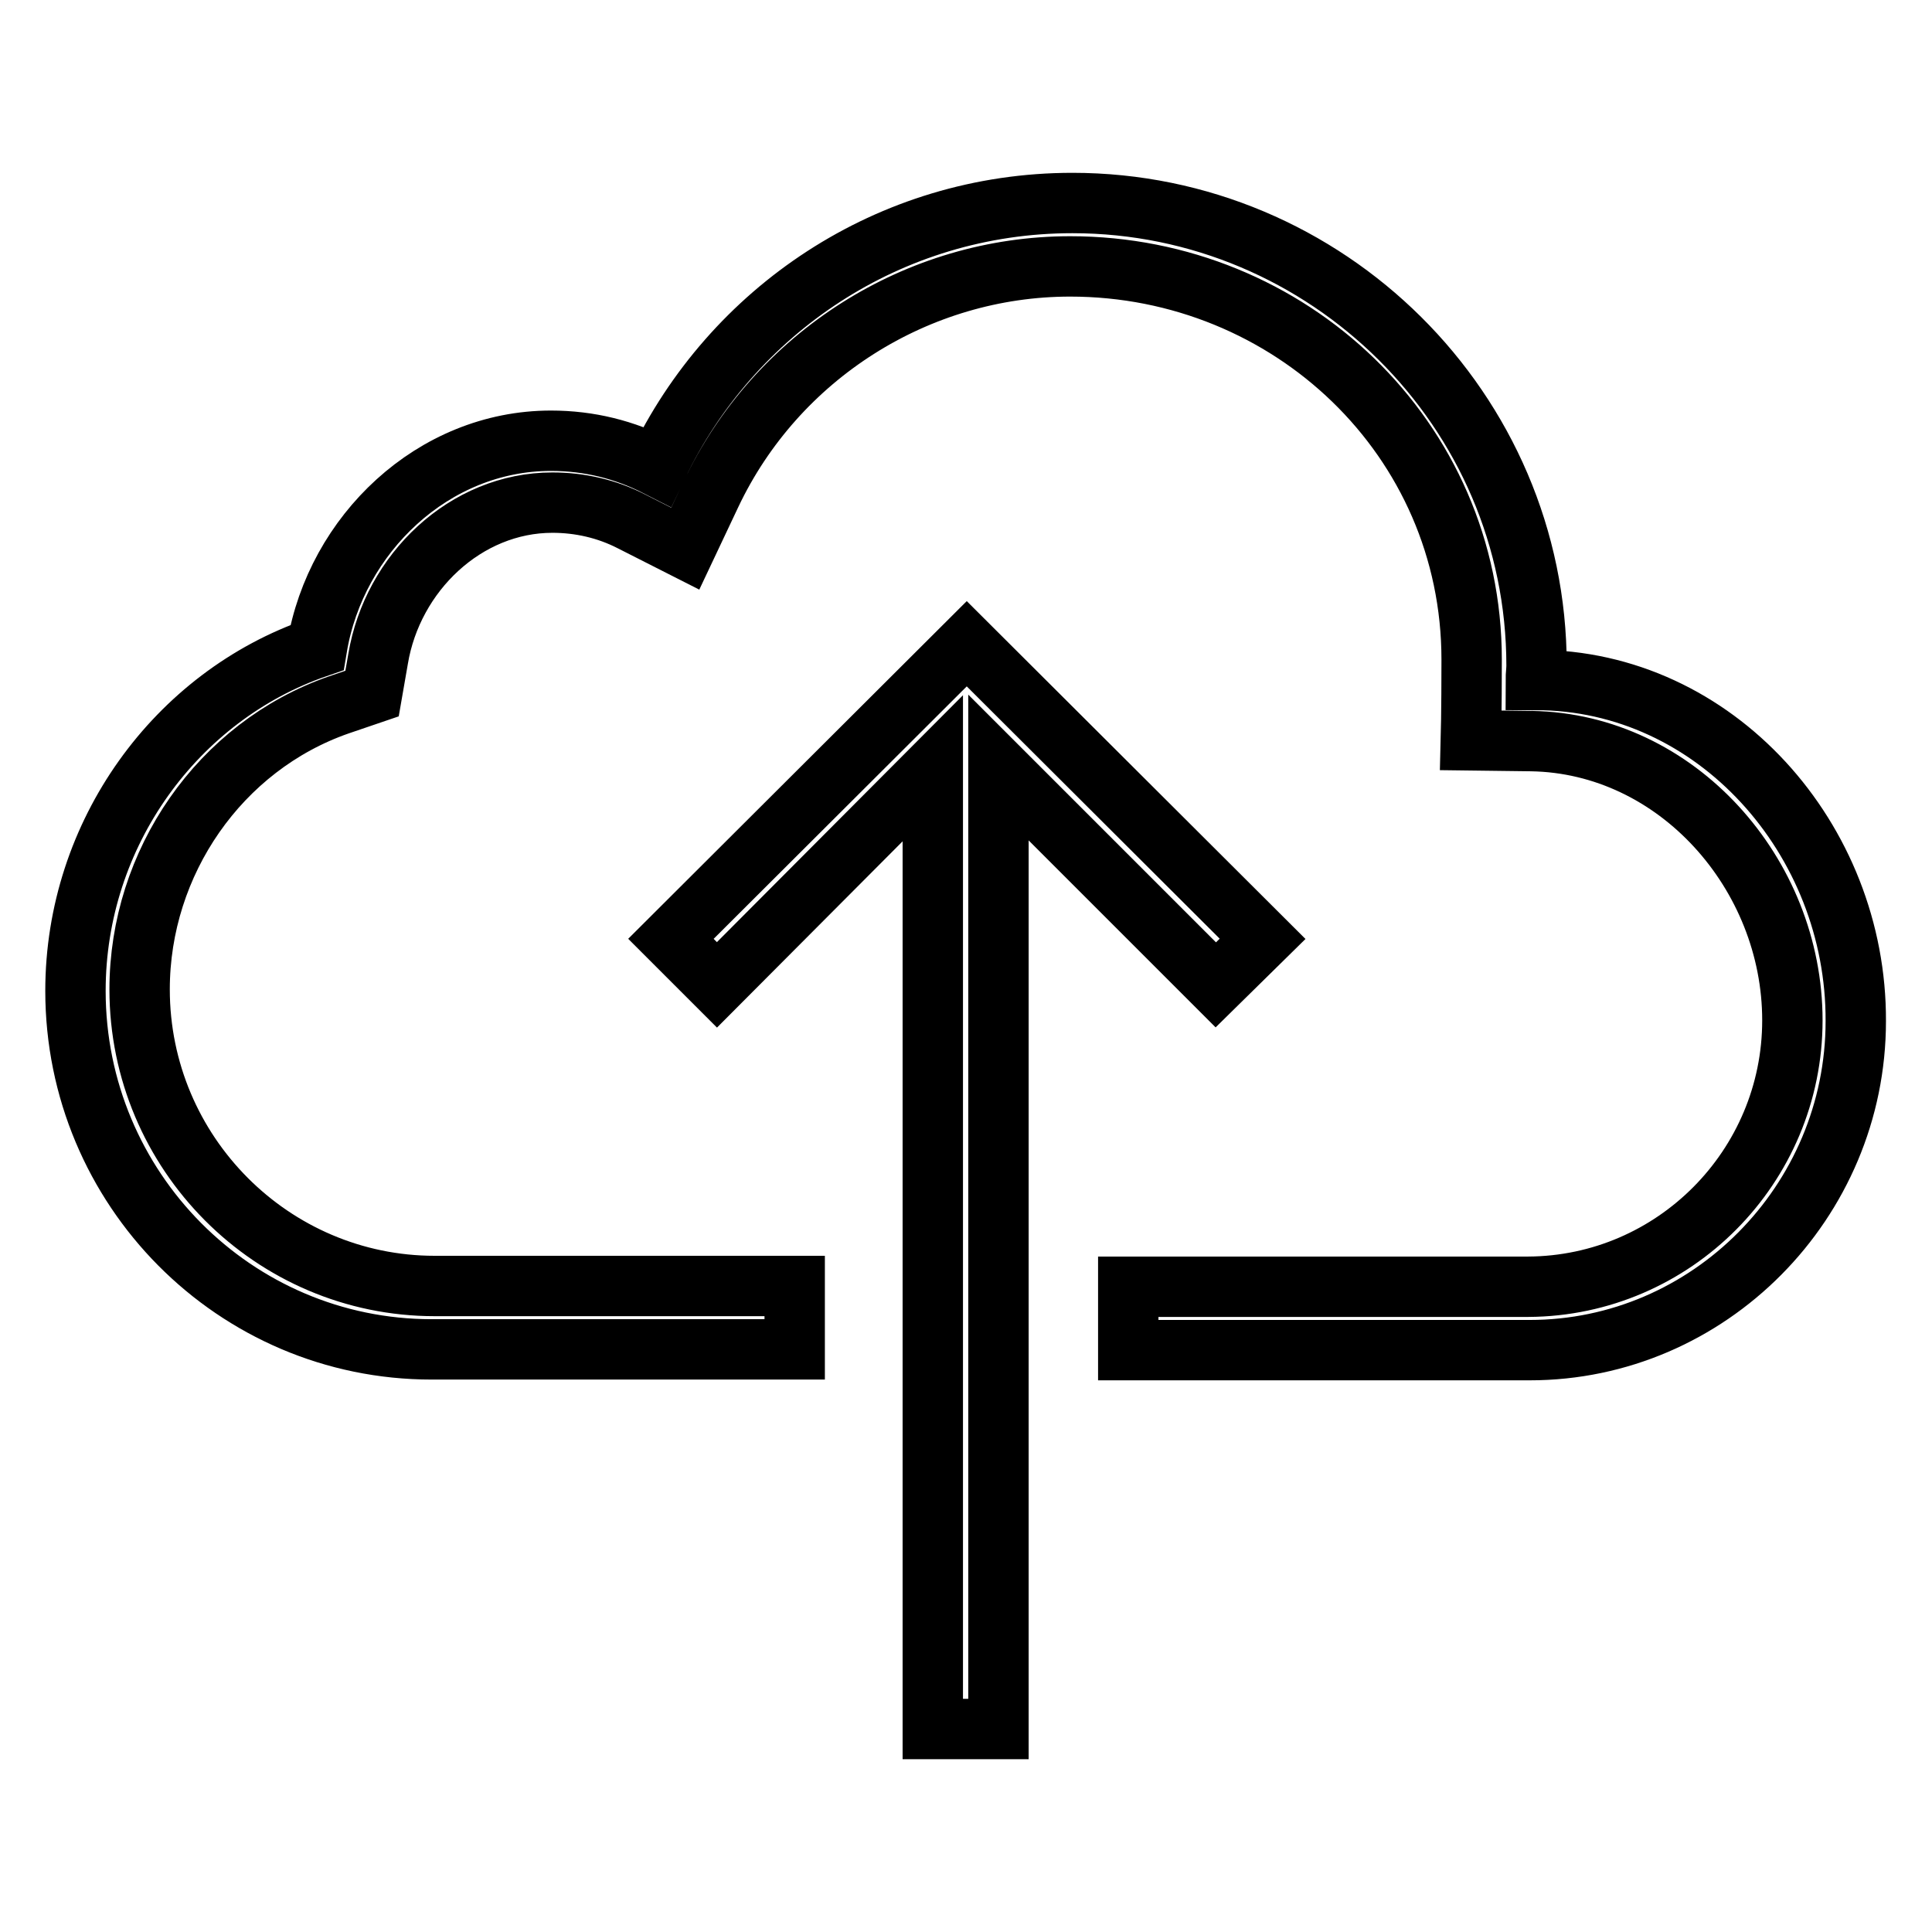 <?xml version="1.0" encoding="utf-8"?>
<!-- Svg Vector Icons : http://www.onlinewebfonts.com/icon -->
<!DOCTYPE svg PUBLIC "-//W3C//DTD SVG 1.1//EN" "http://www.w3.org/Graphics/SVG/1.1/DTD/svg11.dtd">
<svg version="1.1" xmlns="http://www.w3.org/2000/svg" xmlns:xlink="http://www.w3.org/1999/xlink" x="0px" y="0px" viewBox="0 0 256 256" enable-background="new 0 0 256 256" xml:space="preserve">
<g> <path stroke-width="8" fill-opacity="0" stroke="#000000"  d="M95,130.5l-6.1-6.1l39.2-39.1l39.2,39.1l-6.2,6.1l-28.8-28.8v127.4h-8.7V101.8L95,130.5z M203.5,90.1 c0-0.6,0.1-1.3,0.1-1.9c0-33.9-27.8-61.3-61.5-61.3c-24.3,0-45.2,14.3-55,34.9c-4.3-2.2-9-3.4-14.1-3.4c-15.6,0-28.5,12.4-31,27.4 C23.4,92.2,10,110.4,10,131.3c0,26.2,21.1,47.5,47.2,47.5h48.1v-8.4H57.6c-21.5,0-39.1-17.6-39.1-39.3c0-16.8,10.6-32.2,26.4-37.7 l4.4-1.5l0.8-4.6c1.9-11.4,11.6-20.7,23.1-20.7c3.6,0,7.2,0.8,10.5,2.5l7.1,3.6l3.4-7.2c8.7-18.4,27.4-30.2,47.6-30.2 c29.1,0,53.2,22.8,53.2,52.1c0,7-0.1,10.7-0.1,10.7l8,0.1c19.3,0.3,34.6,17.6,34.6,37c0,19.4-15.7,35.2-35,35.3h-1.7h-51.3v8.4 h53.2l0,0c23.7,0,43.2-19.6,43.2-43.6C246,111.2,227.3,90.1,203.5,90.1z"/></g>
</svg>